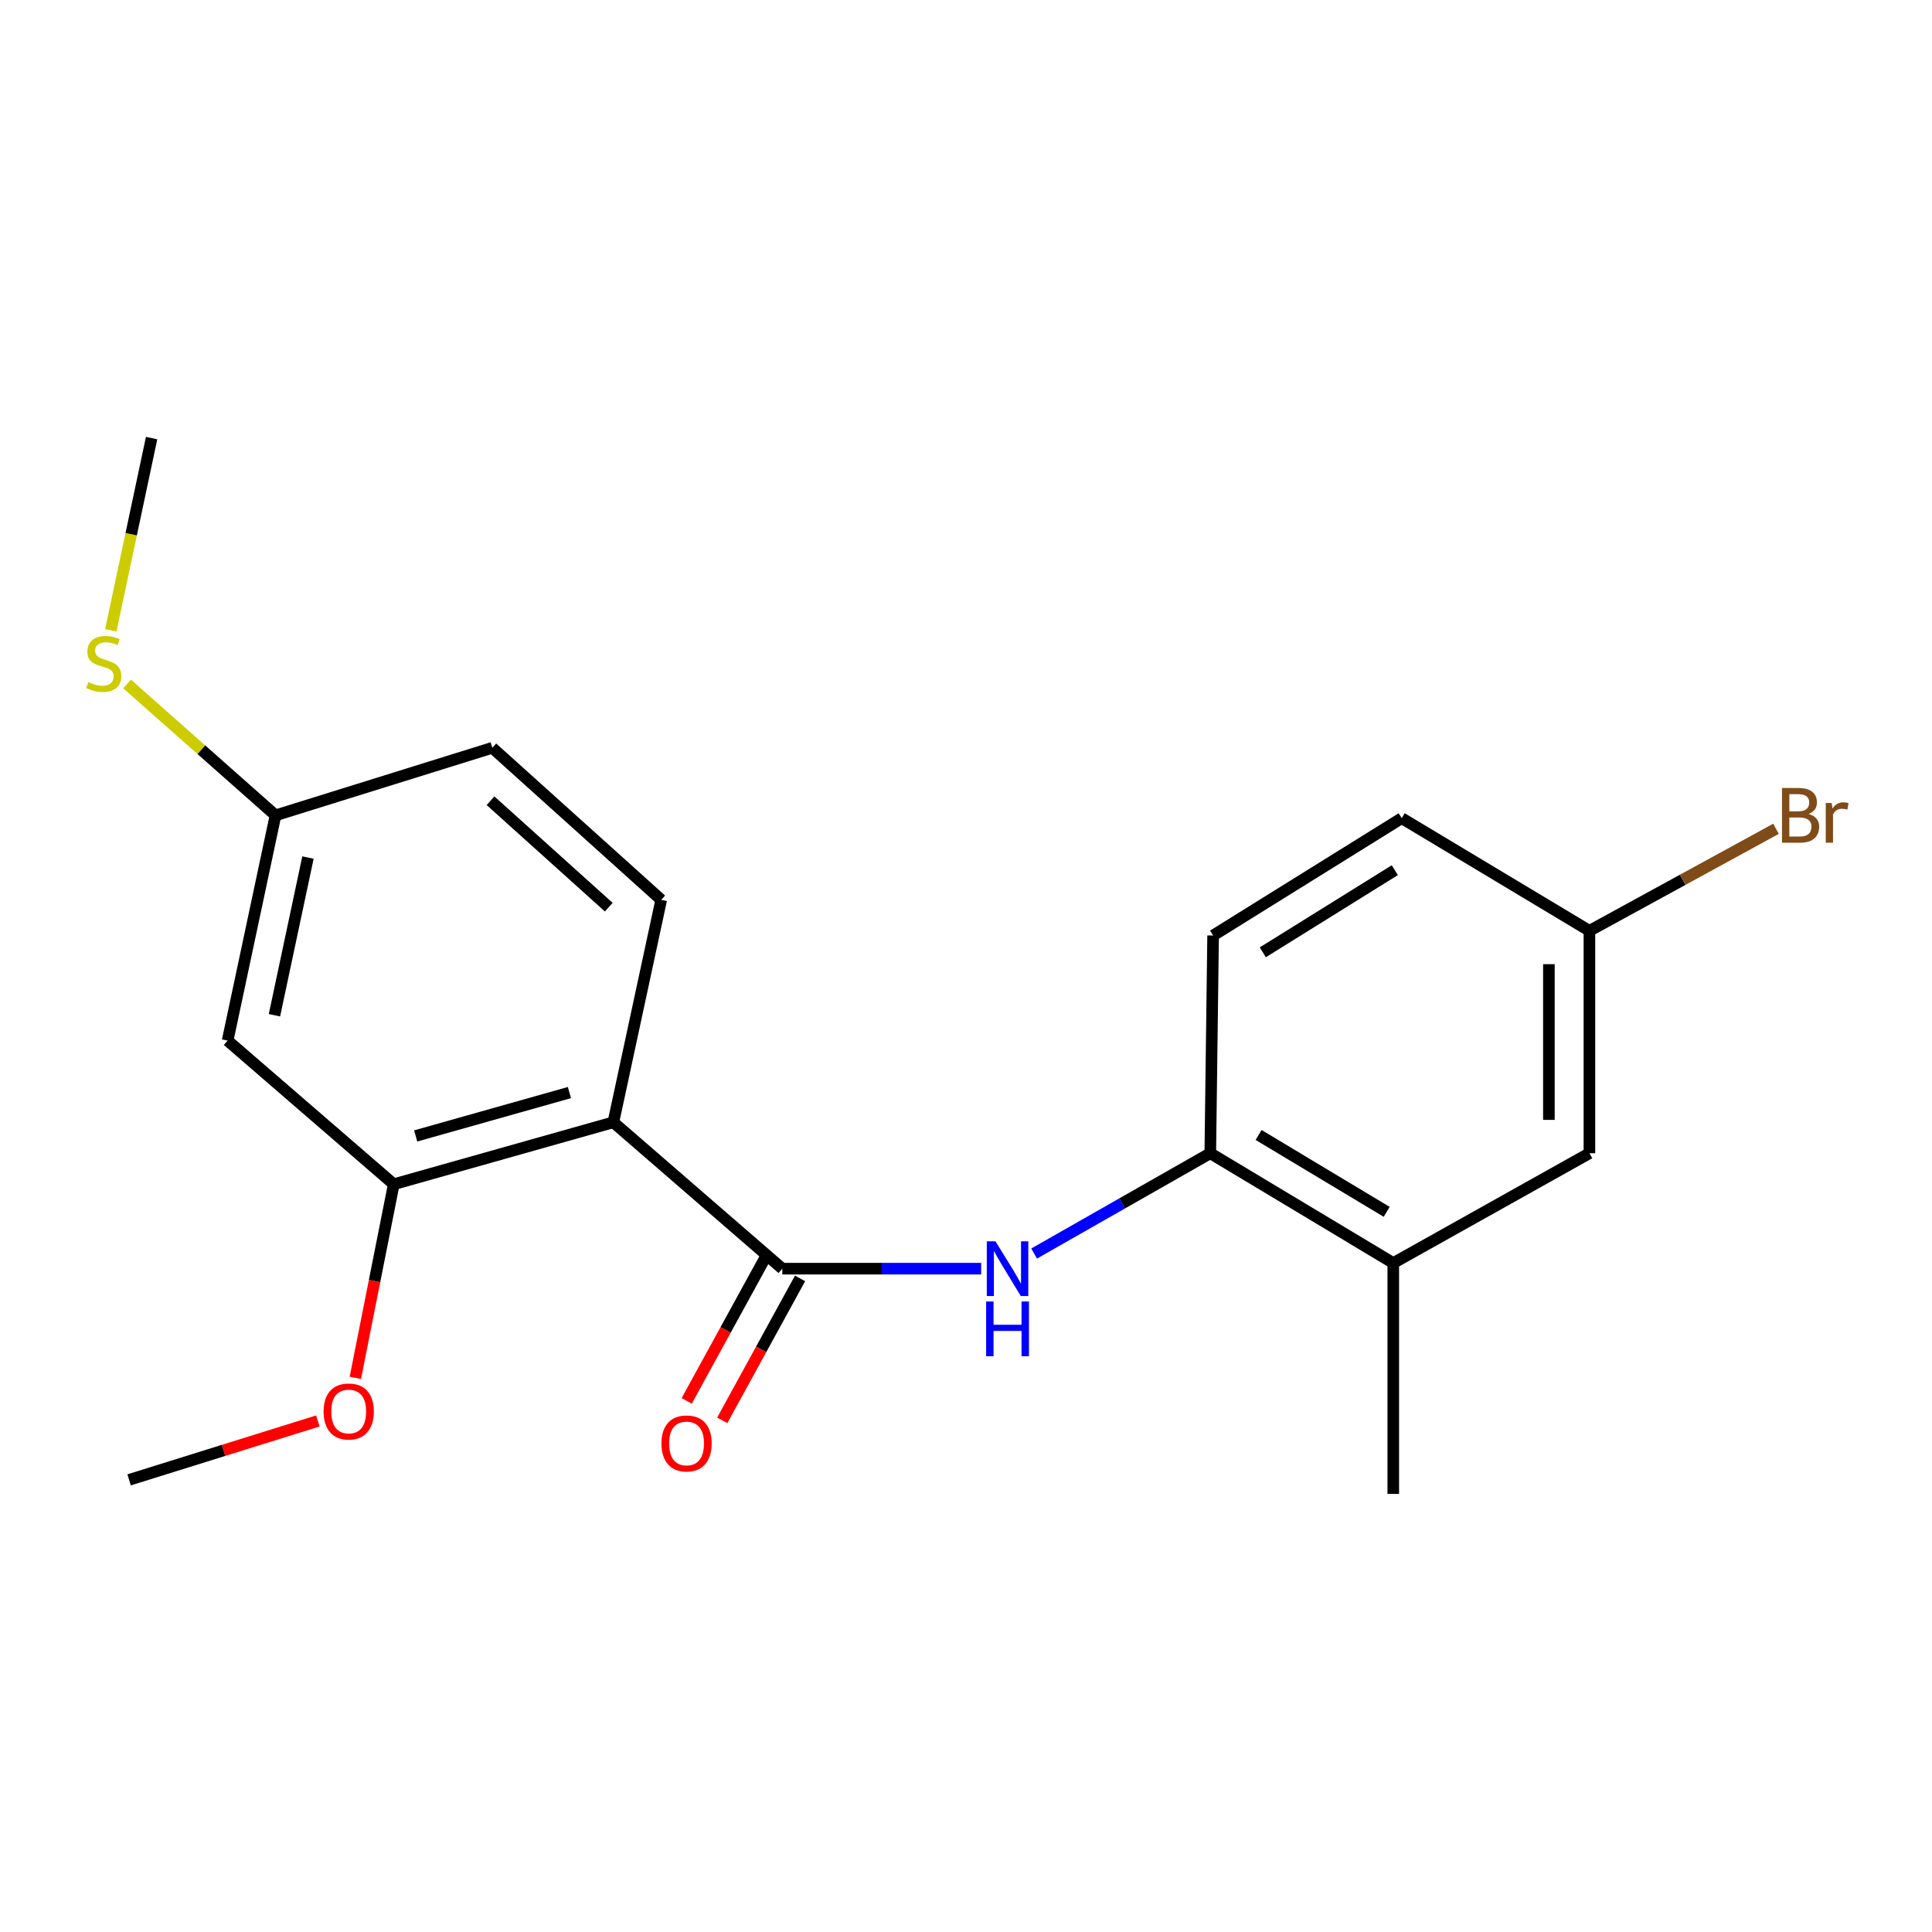<?xml version='1.0' encoding='iso-8859-1'?>
<svg version='1.1' baseProfile='full'
              xmlns='http://www.w3.org/2000/svg'
                      xmlns:rdkit='http://www.rdkit.org/xml'
                      xmlns:xlink='http://www.w3.org/1999/xlink'
                  xml:space='preserve'
width='1000px' height='1000px' viewBox='0 0 1000 1000'>
<!-- END OF HEADER -->
<rect style='opacity:1.0;fill:#FFFFFF;stroke:none' width='1000' height='1000' x='0' y='0'> </rect>
<path class='bond-0' d='M 317.48,580.889 L 404.918,656.661' style='fill:none;fill-rule:evenodd;stroke:#000000;stroke-width:6px;stroke-linecap:butt;stroke-linejoin:miter;stroke-opacity:1' />
<path class='bond-2' d='M 317.48,580.889 L 203.809,612.96' style='fill:none;fill-rule:evenodd;stroke:#000000;stroke-width:6px;stroke-linecap:butt;stroke-linejoin:miter;stroke-opacity:1' />
<path class='bond-2' d='M 294.733,565.511 L 215.164,587.961' style='fill:none;fill-rule:evenodd;stroke:#000000;stroke-width:6px;stroke-linecap:butt;stroke-linejoin:miter;stroke-opacity:1' />
<path class='bond-4' d='M 317.48,580.889 L 342.244,465.761' style='fill:none;fill-rule:evenodd;stroke:#000000;stroke-width:6px;stroke-linecap:butt;stroke-linejoin:miter;stroke-opacity:1' />
<path class='bond-1' d='M 404.918,656.661 L 456.383,656.661' style='fill:none;fill-rule:evenodd;stroke:#000000;stroke-width:6px;stroke-linecap:butt;stroke-linejoin:miter;stroke-opacity:1' />
<path class='bond-1' d='M 456.383,656.661 L 507.848,656.661' style='fill:none;fill-rule:evenodd;stroke:#0000FF;stroke-width:6px;stroke-linecap:butt;stroke-linejoin:miter;stroke-opacity:1' />
<path class='bond-7' d='M 395.721,651.619 L 375.578,688.358' style='fill:none;fill-rule:evenodd;stroke:#000000;stroke-width:6px;stroke-linecap:butt;stroke-linejoin:miter;stroke-opacity:1' />
<path class='bond-7' d='M 375.578,688.358 L 355.434,725.097' style='fill:none;fill-rule:evenodd;stroke:#FF0000;stroke-width:6px;stroke-linecap:butt;stroke-linejoin:miter;stroke-opacity:1' />
<path class='bond-7' d='M 414.115,661.704 L 393.971,698.443' style='fill:none;fill-rule:evenodd;stroke:#000000;stroke-width:6px;stroke-linecap:butt;stroke-linejoin:miter;stroke-opacity:1' />
<path class='bond-7' d='M 393.971,698.443 L 373.827,735.182' style='fill:none;fill-rule:evenodd;stroke:#FF0000;stroke-width:6px;stroke-linecap:butt;stroke-linejoin:miter;stroke-opacity:1' />
<path class='bond-3' d='M 535.261,648.828 L 580.853,622.87' style='fill:none;fill-rule:evenodd;stroke:#0000FF;stroke-width:6px;stroke-linecap:butt;stroke-linejoin:miter;stroke-opacity:1' />
<path class='bond-3' d='M 580.853,622.87 L 626.444,596.913' style='fill:none;fill-rule:evenodd;stroke:#000000;stroke-width:6px;stroke-linecap:butt;stroke-linejoin:miter;stroke-opacity:1' />
<path class='bond-5' d='M 203.809,612.96 L 117.816,538.621' style='fill:none;fill-rule:evenodd;stroke:#000000;stroke-width:6px;stroke-linecap:butt;stroke-linejoin:miter;stroke-opacity:1' />
<path class='bond-13' d='M 203.809,612.96 L 193.867,663.072' style='fill:none;fill-rule:evenodd;stroke:#000000;stroke-width:6px;stroke-linecap:butt;stroke-linejoin:miter;stroke-opacity:1' />
<path class='bond-13' d='M 193.867,663.072 L 183.925,713.184' style='fill:none;fill-rule:evenodd;stroke:#FF0000;stroke-width:6px;stroke-linecap:butt;stroke-linejoin:miter;stroke-opacity:1' />
<path class='bond-6' d='M 626.444,596.913 L 721.155,653.76' style='fill:none;fill-rule:evenodd;stroke:#000000;stroke-width:6px;stroke-linecap:butt;stroke-linejoin:miter;stroke-opacity:1' />
<path class='bond-6' d='M 651.446,587.454 L 717.743,627.247' style='fill:none;fill-rule:evenodd;stroke:#000000;stroke-width:6px;stroke-linecap:butt;stroke-linejoin:miter;stroke-opacity:1' />
<path class='bond-9' d='M 626.444,596.913 L 627.901,484.209' style='fill:none;fill-rule:evenodd;stroke:#000000;stroke-width:6px;stroke-linecap:butt;stroke-linejoin:miter;stroke-opacity:1' />
<path class='bond-12' d='M 342.244,465.761 L 254.818,387.063' style='fill:none;fill-rule:evenodd;stroke:#000000;stroke-width:6px;stroke-linecap:butt;stroke-linejoin:miter;stroke-opacity:1' />
<path class='bond-12' d='M 315.096,469.547 L 253.898,414.459' style='fill:none;fill-rule:evenodd;stroke:#000000;stroke-width:6px;stroke-linecap:butt;stroke-linejoin:miter;stroke-opacity:1' />
<path class='bond-20' d='M 117.816,538.621 L 142.604,422.025' style='fill:none;fill-rule:evenodd;stroke:#000000;stroke-width:6px;stroke-linecap:butt;stroke-linejoin:miter;stroke-opacity:1' />
<path class='bond-20' d='M 142.052,525.493 L 159.404,443.876' style='fill:none;fill-rule:evenodd;stroke:#000000;stroke-width:6px;stroke-linecap:butt;stroke-linejoin:miter;stroke-opacity:1' />
<path class='bond-8' d='M 721.155,653.76 L 822.682,596.913' style='fill:none;fill-rule:evenodd;stroke:#000000;stroke-width:6px;stroke-linecap:butt;stroke-linejoin:miter;stroke-opacity:1' />
<path class='bond-17' d='M 721.155,653.76 L 721.155,773.246' style='fill:none;fill-rule:evenodd;stroke:#000000;stroke-width:6px;stroke-linecap:butt;stroke-linejoin:miter;stroke-opacity:1' />
<path class='bond-21' d='M 822.682,596.913 L 822.682,481.785' style='fill:none;fill-rule:evenodd;stroke:#000000;stroke-width:6px;stroke-linecap:butt;stroke-linejoin:miter;stroke-opacity:1' />
<path class='bond-21' d='M 801.705,579.644 L 801.705,499.054' style='fill:none;fill-rule:evenodd;stroke:#000000;stroke-width:6px;stroke-linecap:butt;stroke-linejoin:miter;stroke-opacity:1' />
<path class='bond-15' d='M 627.901,484.209 L 725.525,423.481' style='fill:none;fill-rule:evenodd;stroke:#000000;stroke-width:6px;stroke-linecap:butt;stroke-linejoin:miter;stroke-opacity:1' />
<path class='bond-15' d='M 653.625,492.912 L 721.961,450.402' style='fill:none;fill-rule:evenodd;stroke:#000000;stroke-width:6px;stroke-linecap:butt;stroke-linejoin:miter;stroke-opacity:1' />
<path class='bond-10' d='M 142.604,422.025 L 254.818,387.063' style='fill:none;fill-rule:evenodd;stroke:#000000;stroke-width:6px;stroke-linecap:butt;stroke-linejoin:miter;stroke-opacity:1' />
<path class='bond-14' d='M 142.604,422.025 L 104.18,388.014' style='fill:none;fill-rule:evenodd;stroke:#000000;stroke-width:6px;stroke-linecap:butt;stroke-linejoin:miter;stroke-opacity:1' />
<path class='bond-14' d='M 104.18,388.014 L 65.757,354.003' style='fill:none;fill-rule:evenodd;stroke:#CCCC00;stroke-width:6px;stroke-linecap:butt;stroke-linejoin:miter;stroke-opacity:1' />
<path class='bond-11' d='M 822.682,481.785 L 725.525,423.481' style='fill:none;fill-rule:evenodd;stroke:#000000;stroke-width:6px;stroke-linecap:butt;stroke-linejoin:miter;stroke-opacity:1' />
<path class='bond-16' d='M 822.682,481.785 L 870.965,455.386' style='fill:none;fill-rule:evenodd;stroke:#000000;stroke-width:6px;stroke-linecap:butt;stroke-linejoin:miter;stroke-opacity:1' />
<path class='bond-16' d='M 870.965,455.386 L 919.248,428.987' style='fill:none;fill-rule:evenodd;stroke:#7F4C19;stroke-width:6px;stroke-linecap:butt;stroke-linejoin:miter;stroke-opacity:1' />
<path class='bond-19' d='M 164.513,735.486 L 115.666,750.73' style='fill:none;fill-rule:evenodd;stroke:#FF0000;stroke-width:6px;stroke-linecap:butt;stroke-linejoin:miter;stroke-opacity:1' />
<path class='bond-19' d='M 115.666,750.73 L 66.819,765.974' style='fill:none;fill-rule:evenodd;stroke:#000000;stroke-width:6px;stroke-linecap:butt;stroke-linejoin:miter;stroke-opacity:1' />
<path class='bond-18' d='M 57.341,326.239 L 67.907,276.497' style='fill:none;fill-rule:evenodd;stroke:#CCCC00;stroke-width:6px;stroke-linecap:butt;stroke-linejoin:miter;stroke-opacity:1' />
<path class='bond-18' d='M 67.907,276.497 L 78.473,226.754' style='fill:none;fill-rule:evenodd;stroke:#000000;stroke-width:6px;stroke-linecap:butt;stroke-linejoin:miter;stroke-opacity:1' />
<path  class='atom-2' d='M 515.242 642.501
L 524.522 657.501
Q 525.442 658.981, 526.922 661.661
Q 528.402 664.341, 528.482 664.501
L 528.482 642.501
L 532.242 642.501
L 532.242 670.821
L 528.362 670.821
L 518.402 654.421
Q 517.242 652.501, 516.002 650.301
Q 514.802 648.101, 514.442 647.421
L 514.442 670.821
L 510.762 670.821
L 510.762 642.501
L 515.242 642.501
' fill='#0000FF'/>
<path  class='atom-2' d='M 510.422 673.653
L 514.262 673.653
L 514.262 685.693
L 528.742 685.693
L 528.742 673.653
L 532.582 673.653
L 532.582 701.973
L 528.742 701.973
L 528.742 688.893
L 514.262 688.893
L 514.262 701.973
L 510.422 701.973
L 510.422 673.653
' fill='#0000FF'/>
<path  class='atom-8' d='M 342.366 747.116
Q 342.366 740.316, 345.726 736.516
Q 349.086 732.716, 355.366 732.716
Q 361.646 732.716, 365.006 736.516
Q 368.366 740.316, 368.366 747.116
Q 368.366 753.996, 364.966 757.916
Q 361.566 761.796, 355.366 761.796
Q 349.126 761.796, 345.726 757.916
Q 342.366 754.036, 342.366 747.116
M 355.366 758.596
Q 359.686 758.596, 362.006 755.716
Q 364.366 752.796, 364.366 747.116
Q 364.366 741.556, 362.006 738.756
Q 359.686 735.916, 355.366 735.916
Q 351.046 735.916, 348.686 738.716
Q 346.366 741.516, 346.366 747.116
Q 346.366 752.836, 348.686 755.716
Q 351.046 758.596, 355.366 758.596
' fill='#FF0000'/>
<path  class='atom-14' d='M 167.49 730.58
Q 167.49 723.78, 170.85 719.98
Q 174.21 716.18, 180.49 716.18
Q 186.77 716.18, 190.13 719.98
Q 193.49 723.78, 193.49 730.58
Q 193.49 737.46, 190.09 741.38
Q 186.69 745.26, 180.49 745.26
Q 174.25 745.26, 170.85 741.38
Q 167.49 737.5, 167.49 730.58
M 180.49 742.06
Q 184.81 742.06, 187.13 739.18
Q 189.49 736.26, 189.49 730.58
Q 189.49 725.02, 187.13 722.22
Q 184.81 719.38, 180.49 719.38
Q 176.17 719.38, 173.81 722.18
Q 171.49 724.98, 171.49 730.58
Q 171.49 736.3, 173.81 739.18
Q 176.17 742.06, 180.49 742.06
' fill='#FF0000'/>
<path  class='atom-15' d='M 45.709 353.059
Q 46.029 353.179, 47.349 353.739
Q 48.669 354.299, 50.109 354.659
Q 51.589 354.979, 53.029 354.979
Q 55.709 354.979, 57.269 353.699
Q 58.829 352.379, 58.829 350.099
Q 58.829 348.539, 58.029 347.579
Q 57.269 346.619, 56.069 346.099
Q 54.869 345.579, 52.869 344.979
Q 50.349 344.219, 48.829 343.499
Q 47.349 342.779, 46.269 341.259
Q 45.229 339.739, 45.229 337.179
Q 45.229 333.619, 47.629 331.419
Q 50.069 329.219, 54.869 329.219
Q 58.149 329.219, 61.869 330.779
L 60.949 333.859
Q 57.549 332.459, 54.989 332.459
Q 52.229 332.459, 50.709 333.619
Q 49.189 334.739, 49.229 336.699
Q 49.229 338.219, 49.989 339.139
Q 50.789 340.059, 51.909 340.579
Q 53.069 341.099, 54.989 341.699
Q 57.549 342.499, 59.069 343.299
Q 60.589 344.099, 61.669 345.739
Q 62.789 347.339, 62.789 350.099
Q 62.789 354.019, 60.149 356.139
Q 57.549 358.219, 53.189 358.219
Q 50.669 358.219, 48.749 357.659
Q 46.869 357.139, 44.629 356.219
L 45.709 353.059
' fill='#CCCC00'/>
<path  class='atom-17' d='M 936.123 421.305
Q 938.843 422.065, 940.203 423.745
Q 941.603 425.385, 941.603 427.825
Q 941.603 431.745, 939.083 433.985
Q 936.603 436.185, 931.883 436.185
L 922.363 436.185
L 922.363 407.865
L 930.723 407.865
Q 935.563 407.865, 938.003 409.825
Q 940.443 411.785, 940.443 415.385
Q 940.443 419.665, 936.123 421.305
M 926.163 411.065
L 926.163 419.945
L 930.723 419.945
Q 933.523 419.945, 934.963 418.825
Q 936.443 417.665, 936.443 415.385
Q 936.443 411.065, 930.723 411.065
L 926.163 411.065
M 931.883 432.985
Q 934.643 432.985, 936.123 431.665
Q 937.603 430.345, 937.603 427.825
Q 937.603 425.505, 935.963 424.345
Q 934.363 423.145, 931.283 423.145
L 926.163 423.145
L 926.163 432.985
L 931.883 432.985
' fill='#7F4C19'/>
<path  class='atom-17' d='M 948.043 415.625
L 948.483 418.465
Q 950.643 415.265, 954.163 415.265
Q 955.283 415.265, 956.803 415.665
L 956.203 419.025
Q 954.483 418.625, 953.523 418.625
Q 951.843 418.625, 950.723 419.305
Q 949.643 419.945, 948.763 421.505
L 948.763 436.185
L 945.003 436.185
L 945.003 415.625
L 948.043 415.625
' fill='#7F4C19'/>
</svg>
